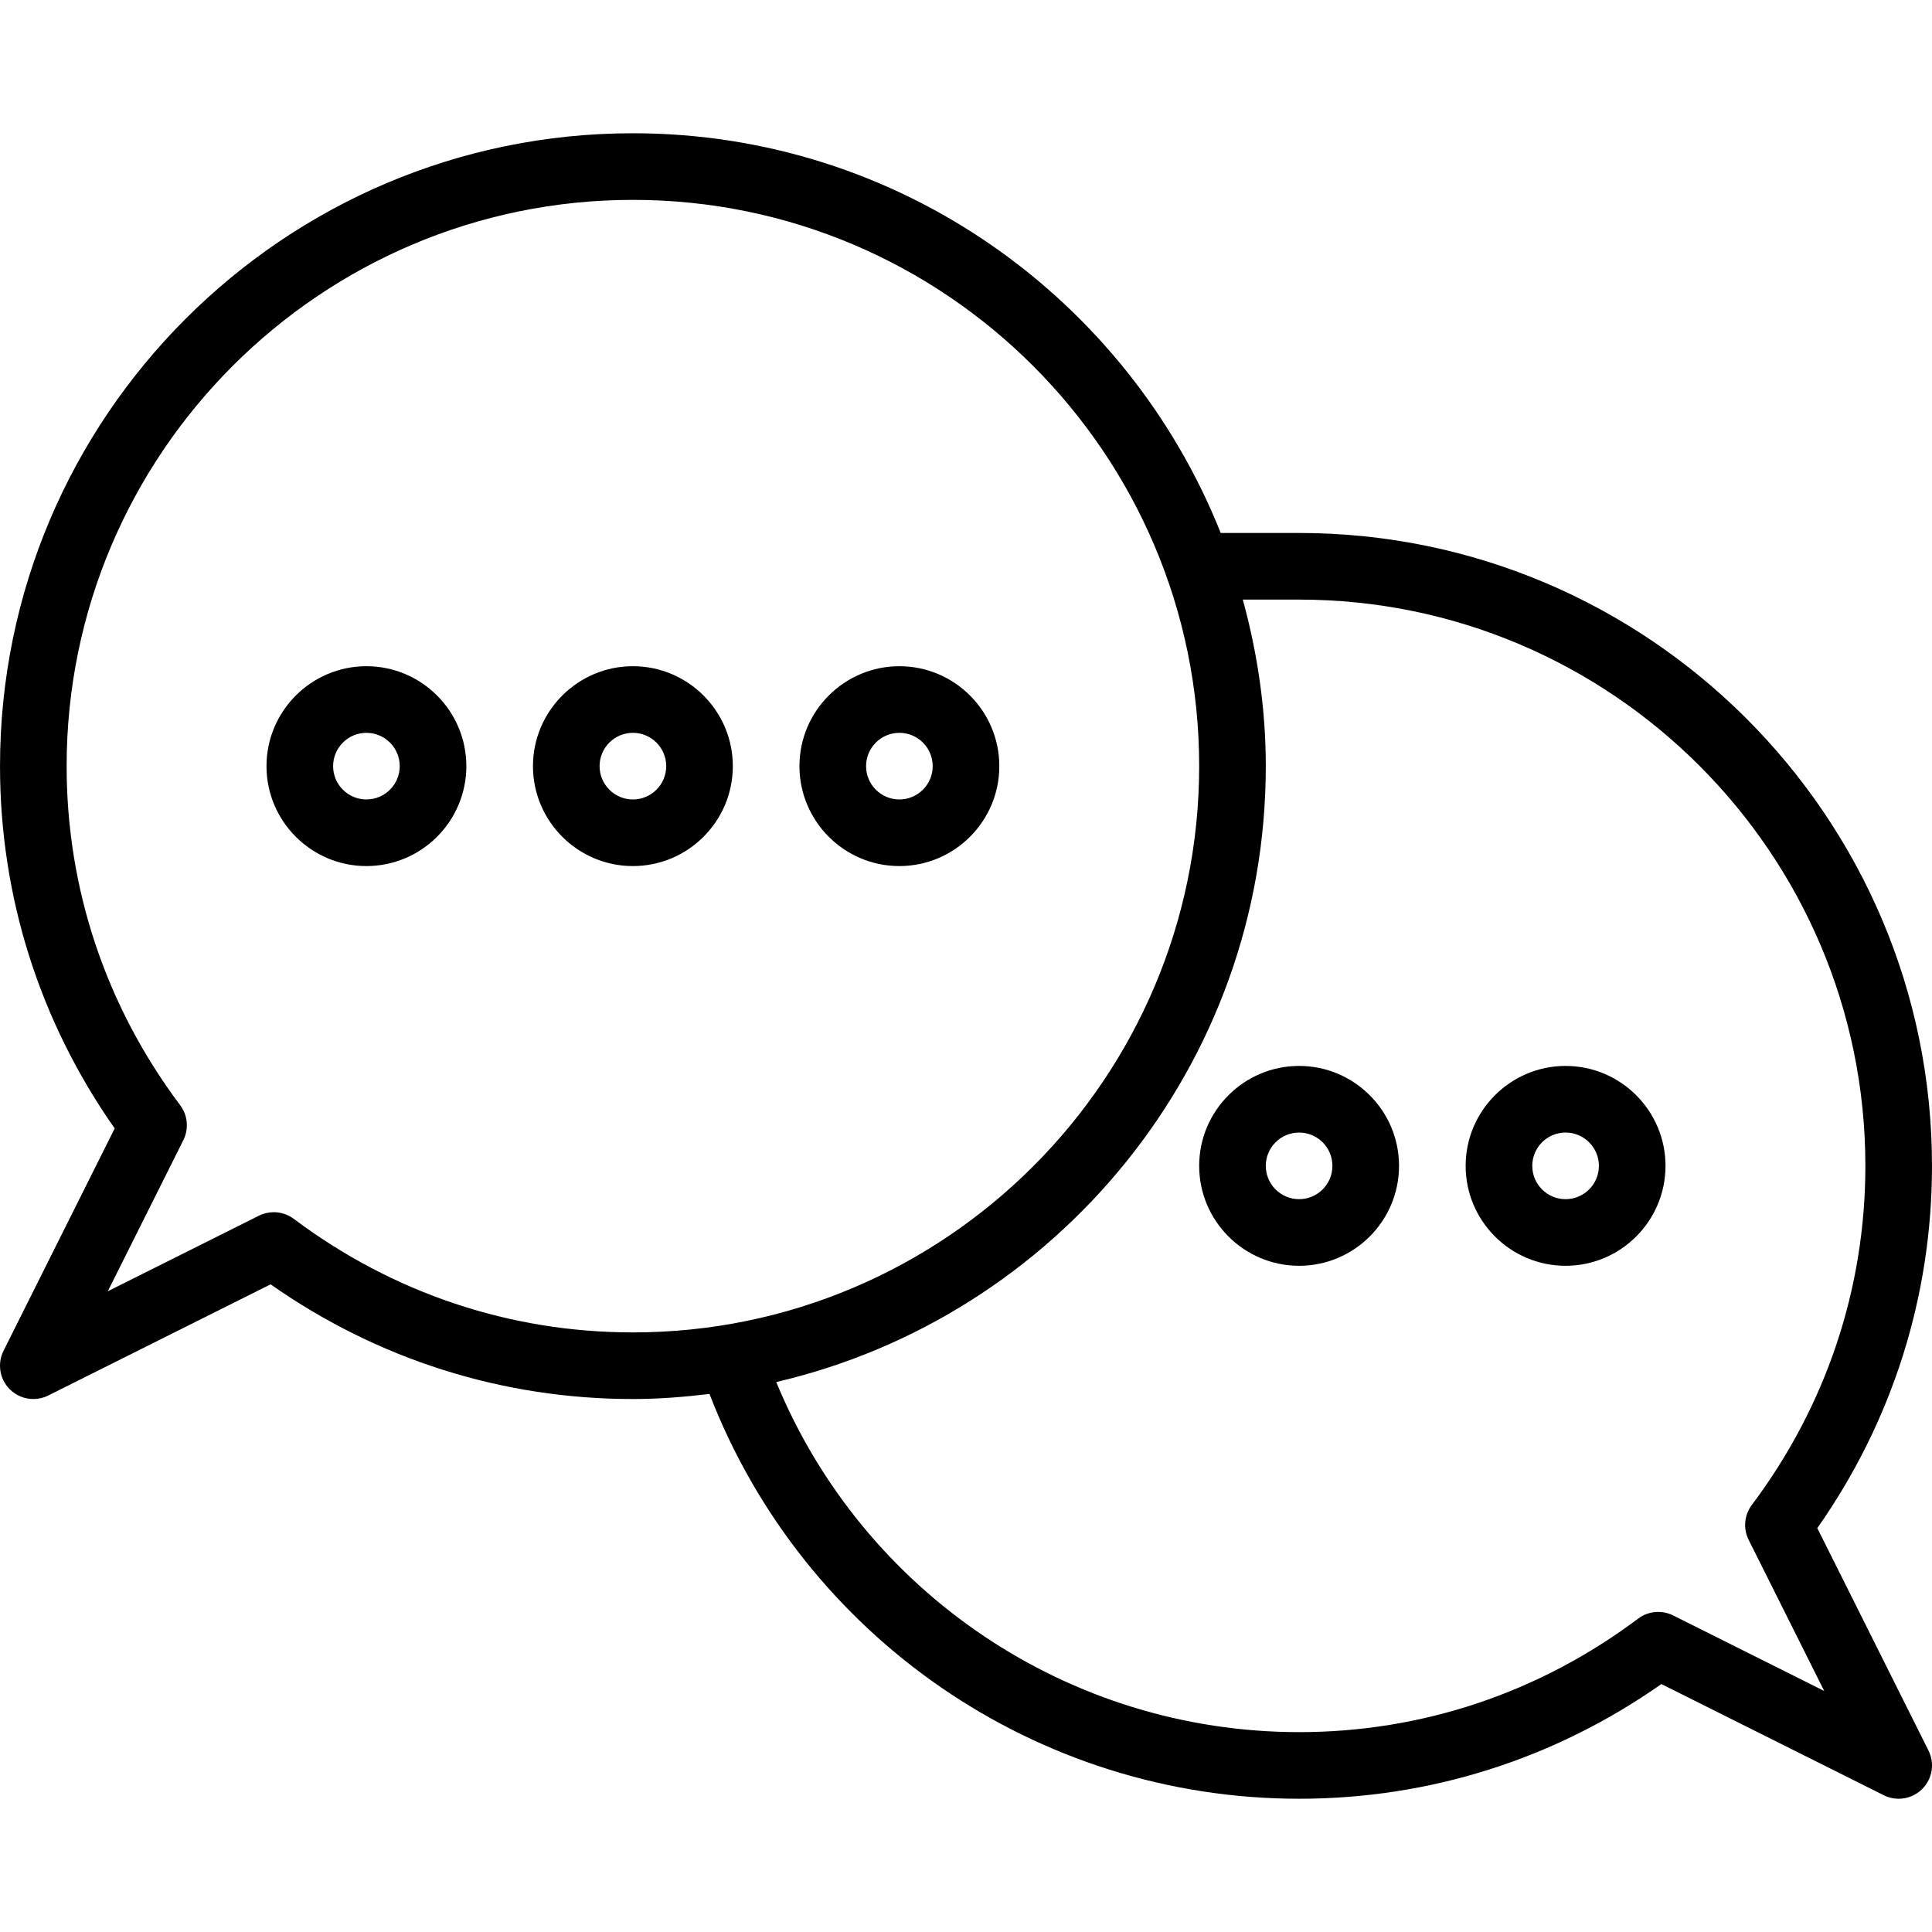 <?xml version="1.0" encoding="iso-8859-1"?>
<!-- Generator: Adobe Illustrator 19.0.0, SVG Export Plug-In . SVG Version: 6.00 Build 0)  -->
<svg version="1.1" id="Capa_1" xmlns="http://www.w3.org/2000/svg" xmlns:xlink="http://www.w3.org/1999/xlink" x="0px" y="0px"
	 viewBox="0 0 464.005 464.005" style="enable-background:new 0 0 464.005 464.005;" xml:space="preserve">
<g>
	<g>
		<path d="M463.163,420.427l-26.704-53.416c18.04-25.704,27.544-55.68,27.544-87.008c0-83.816-68.184-152-152-152h-18.824
			c-22.36-56.152-77.152-96-141.176-96c-83.816,0-152,68.184-152,152c0,31.328,9.504,61.304,27.544,87.008L0.843,324.427
			c-1.536,3.08-0.936,6.8,1.504,9.232c1.536,1.536,3.584,2.344,5.656,2.344c1.216,0,2.44-0.272,3.576-0.84l53.416-26.704
			c25.704,18.04,55.68,27.544,87.008,27.544c6.232,0,12.352-0.496,18.392-1.224c22.528,58.36,78.64,97.224,141.608,97.224
			c31.328,0,61.304-9.504,87.008-27.544l53.416,26.704c1.136,0.568,2.36,0.84,3.576,0.84c2.072,0,4.12-0.808,5.656-2.344
			C464.099,427.219,464.699,423.499,463.163,420.427z M152.003,320.003c-29.504,0-57.656-9.432-81.44-27.272
			c-1.416-1.064-3.104-1.6-4.808-1.6c-1.216,0-2.448,0.28-3.576,0.84l-36.296,18.152l18.152-36.296
			c1.352-2.712,1.064-5.952-0.76-8.384c-17.84-23.784-27.272-51.936-27.272-81.44c0-74.992,61.008-136,136-136s136,61.008,136,136
			S226.995,320.003,152.003,320.003z M401.827,387.971c-2.72-1.344-5.96-1.064-8.384,0.76c-23.784,17.84-51.944,27.272-81.44,27.272
			c-55.304,0-104.704-33.48-125.576-84.08c67.264-15.664,117.576-75.96,117.576-147.92c0-13.864-2.024-27.232-5.52-40h13.52
			c74.992,0,136,61.008,136,136c0,29.504-9.432,57.656-27.272,81.44c-1.824,2.432-2.112,5.672-0.76,8.384l18.152,36.296
			L401.827,387.971z"/>
	</g>
</g>
<g>
	<g>
		<path d="M88.003,160.003c-13.232,0-24,10.768-24,24s10.768,24,24,24s24-10.768,24-24S101.235,160.003,88.003,160.003z
			 M88.003,192.003c-4.416,0-8-3.584-8-8s3.584-8,8-8s8,3.584,8,8S92.419,192.003,88.003,192.003z"/>
	</g>
</g>
<g>
	<g>
		<path d="M152.003,160.003c-13.232,0-24,10.768-24,24s10.768,24,24,24s24-10.768,24-24S165.235,160.003,152.003,160.003z
			 M152.003,192.003c-4.416,0-8-3.584-8-8s3.584-8,8-8s8,3.584,8,8S156.419,192.003,152.003,192.003z"/>
	</g>
</g>
<g>
	<g>
		<path d="M216.003,160.003c-13.232,0-24,10.768-24,24s10.768,24,24,24s24-10.768,24-24S229.235,160.003,216.003,160.003z
			 M216.003,192.003c-4.416,0-8-3.584-8-8s3.584-8,8-8s8,3.584,8,8S220.419,192.003,216.003,192.003z"/>
	</g>
</g>
<g>
	<g>
		<path d="M312.003,256.003c-13.232,0-24,10.768-24,24s10.768,24,24,24s24-10.768,24-24S325.235,256.003,312.003,256.003z
			 M312.003,288.003c-4.416,0-8-3.584-8-8c0-4.416,3.584-8,8-8c4.416,0,8,3.584,8,8
			C320.003,284.419,316.419,288.003,312.003,288.003z"/>
	</g>
</g>
<g>
	<g>
		<path d="M376.003,256.003c-13.232,0-24,10.768-24,24s10.768,24,24,24s24-10.768,24-24S389.235,256.003,376.003,256.003z
			 M376.003,288.003c-4.416,0-8-3.584-8-8c0-4.416,3.584-8,8-8c4.416,0,8,3.584,8,8
			C384.003,284.419,380.419,288.003,376.003,288.003z"/>
	</g>
</g>
<g>
</g>
<g>
</g>
<g>
</g>
<g>
</g>
<g>
</g>
<g>
</g>
<g>
</g>
<g>
</g>
<g>
</g>
<g>
</g>
<g>
</g>
<g>
</g>
<g>
</g>
<g>
</g>
<g>
</g>
</svg>
